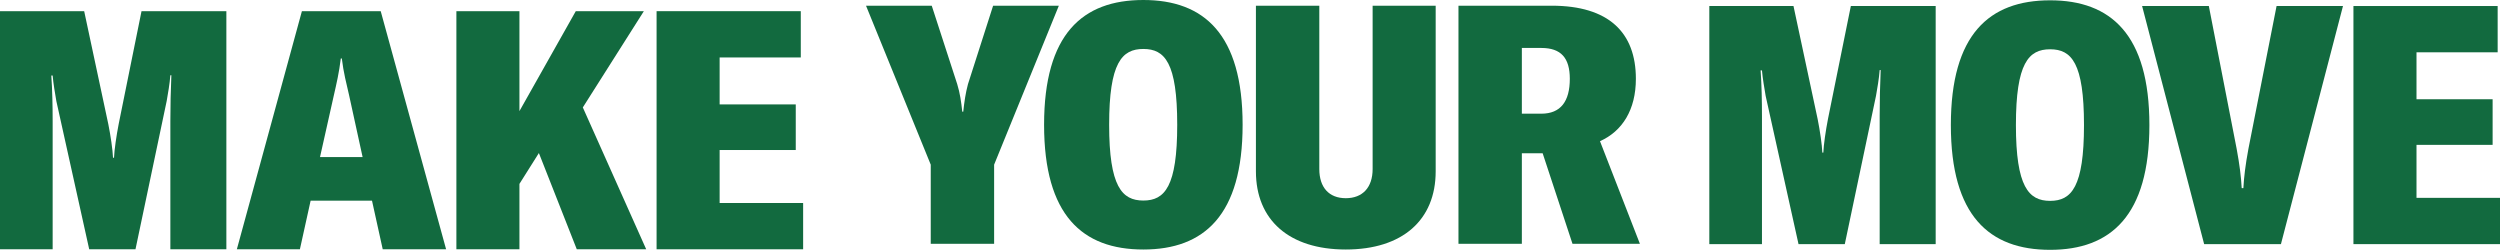 <svg width="1365" height="137" viewBox="0 0 1365 137" fill="none" xmlns="http://www.w3.org/2000/svg">
<path d="M28.748 136.108H0V6.103H45.959L59.143 67.81C60.425 74.219 61.523 81.726 61.707 86.121H62.256C62.439 81.726 63.538 74.219 64.819 67.627L77.271 6.103H123.596V136.108H93.018V66.162C93.018 57.922 93.201 49.316 93.567 41.077H93.018C92.651 45.837 91.736 50.964 91.004 55.176L73.975 136.108H48.706L30.762 55.176C30.029 50.781 29.114 45.654 28.748 41.26H28.015C28.564 49.133 28.748 57.739 28.748 66.162V136.108Z" fill="#126A3F"/>
<path d="M164.841 6.103H207.871L243.576 136.108H208.969L203.11 109.558H169.602L163.742 136.108H129.318L164.841 6.103ZM182.236 52.246L174.729 85.754H197.983L190.659 52.246C189.194 45.837 187.546 39.612 186.63 31.921H186.081C185.166 39.612 183.701 45.837 182.236 52.246Z" fill="#126A3F"/>
<path d="M352.826 136.108H314.923L294.232 83.557L283.612 100.403V136.108H249.188V6.103H283.612V60.669L314.374 6.103H351.544L318.219 58.655L352.826 136.108Z" fill="#126A3F"/>
<path d="M392.917 57.007H434.482V81.909H392.917V110.84H438.511V136.108H358.494V6.103H437.229V31.372H392.917V57.007Z" fill="#126A3F"/>
<path d="M542.79 89.905V133.118H508.183V89.905L472.844 3.113H508.732L522.648 45.959C524.113 50.72 524.846 55.664 525.395 60.974H525.944C526.494 55.664 527.226 50.72 528.508 45.959L542.241 3.113H578.129L542.79 89.905Z" fill="#126A3F"/>
<path d="M624.271 136.231C590.945 136.231 570.071 117.554 570.071 68.115C570.071 18.677 590.945 0 624.271 0C657.413 0 678.47 18.677 678.47 68.115C678.47 117.554 657.413 136.231 624.271 136.231ZM624.271 109.497C635.989 109.497 642.764 101.807 642.764 68.115C642.764 34.241 635.989 26.733 624.271 26.733C612.552 26.733 605.594 34.241 605.594 68.115C605.594 101.807 612.552 109.497 624.271 109.497Z" fill="#126A3F"/>
<path d="M685.734 93.567V3.113H720.341V92.285C720.341 102.356 725.651 108.215 734.806 108.215C743.962 108.215 749.455 102.356 749.455 92.285V3.113H783.879V93.567C783.879 120.117 765.751 136.231 734.806 136.231C703.861 136.231 685.734 120.117 685.734 93.567Z" fill="#126A3F"/>
<path d="M895.386 133.118H858.581L842.285 83.679H830.932V133.118H796.325V3.113H847.229C878.357 3.113 893.188 17.761 893.188 43.03C893.188 59.876 885.864 71.594 873.596 77.088L895.386 133.118ZM830.932 26.184V62.073H841.553C852.173 62.073 857.117 55.298 857.117 43.03C857.117 31.677 852.356 26.184 841.553 26.184H830.932Z" fill="#126A3F"/>
<path d="M962.033 133.293H933.286V3.288H979.245L992.429 64.994C993.711 71.403 994.809 78.91 994.992 83.305H995.542C995.725 78.91 996.824 71.403 998.105 64.811L1010.56 3.288H1056.88V133.293H1026.3V63.346C1026.3 55.107 1026.49 46.501 1026.85 38.261H1026.3C1025.94 43.022 1025.02 48.149 1024.29 52.36L1007.26 133.293H981.992L964.048 52.36C963.315 47.966 962.4 42.839 962.033 38.444H961.301C961.85 46.318 962.033 54.924 962.033 63.346V133.293Z" fill="#126A3F"/>
<path d="M1119.37 136.406C1086.04 136.406 1065.17 117.729 1065.17 68.29C1065.17 18.852 1086.04 0.175 1119.37 0.175C1152.51 0.175 1173.57 18.852 1173.57 68.29C1173.57 117.729 1152.51 136.406 1119.37 136.406ZM1119.37 109.672C1131.09 109.672 1137.86 101.982 1137.86 68.29C1137.86 34.416 1131.09 26.909 1119.37 26.909C1107.65 26.909 1100.69 34.416 1100.69 68.29C1100.69 101.982 1107.65 109.672 1119.37 109.672Z" fill="#126A3F"/>
<path d="M1245.39 133.293H1203.46L1169.59 3.288H1206.02L1221.22 81.291C1222.87 90.263 1223.6 96.305 1223.97 102.714H1224.88C1225.25 96.305 1225.98 90.263 1227.63 81.291L1243.01 3.288H1279.27L1245.39 133.293Z" fill="#126A3F"/>
<path d="M1319.41 54.191H1360.97V79.094H1319.41V108.024H1365V133.293H1284.98V3.288H1363.72V28.556H1319.41V54.191Z" fill="#126A3F"/>
</svg>
